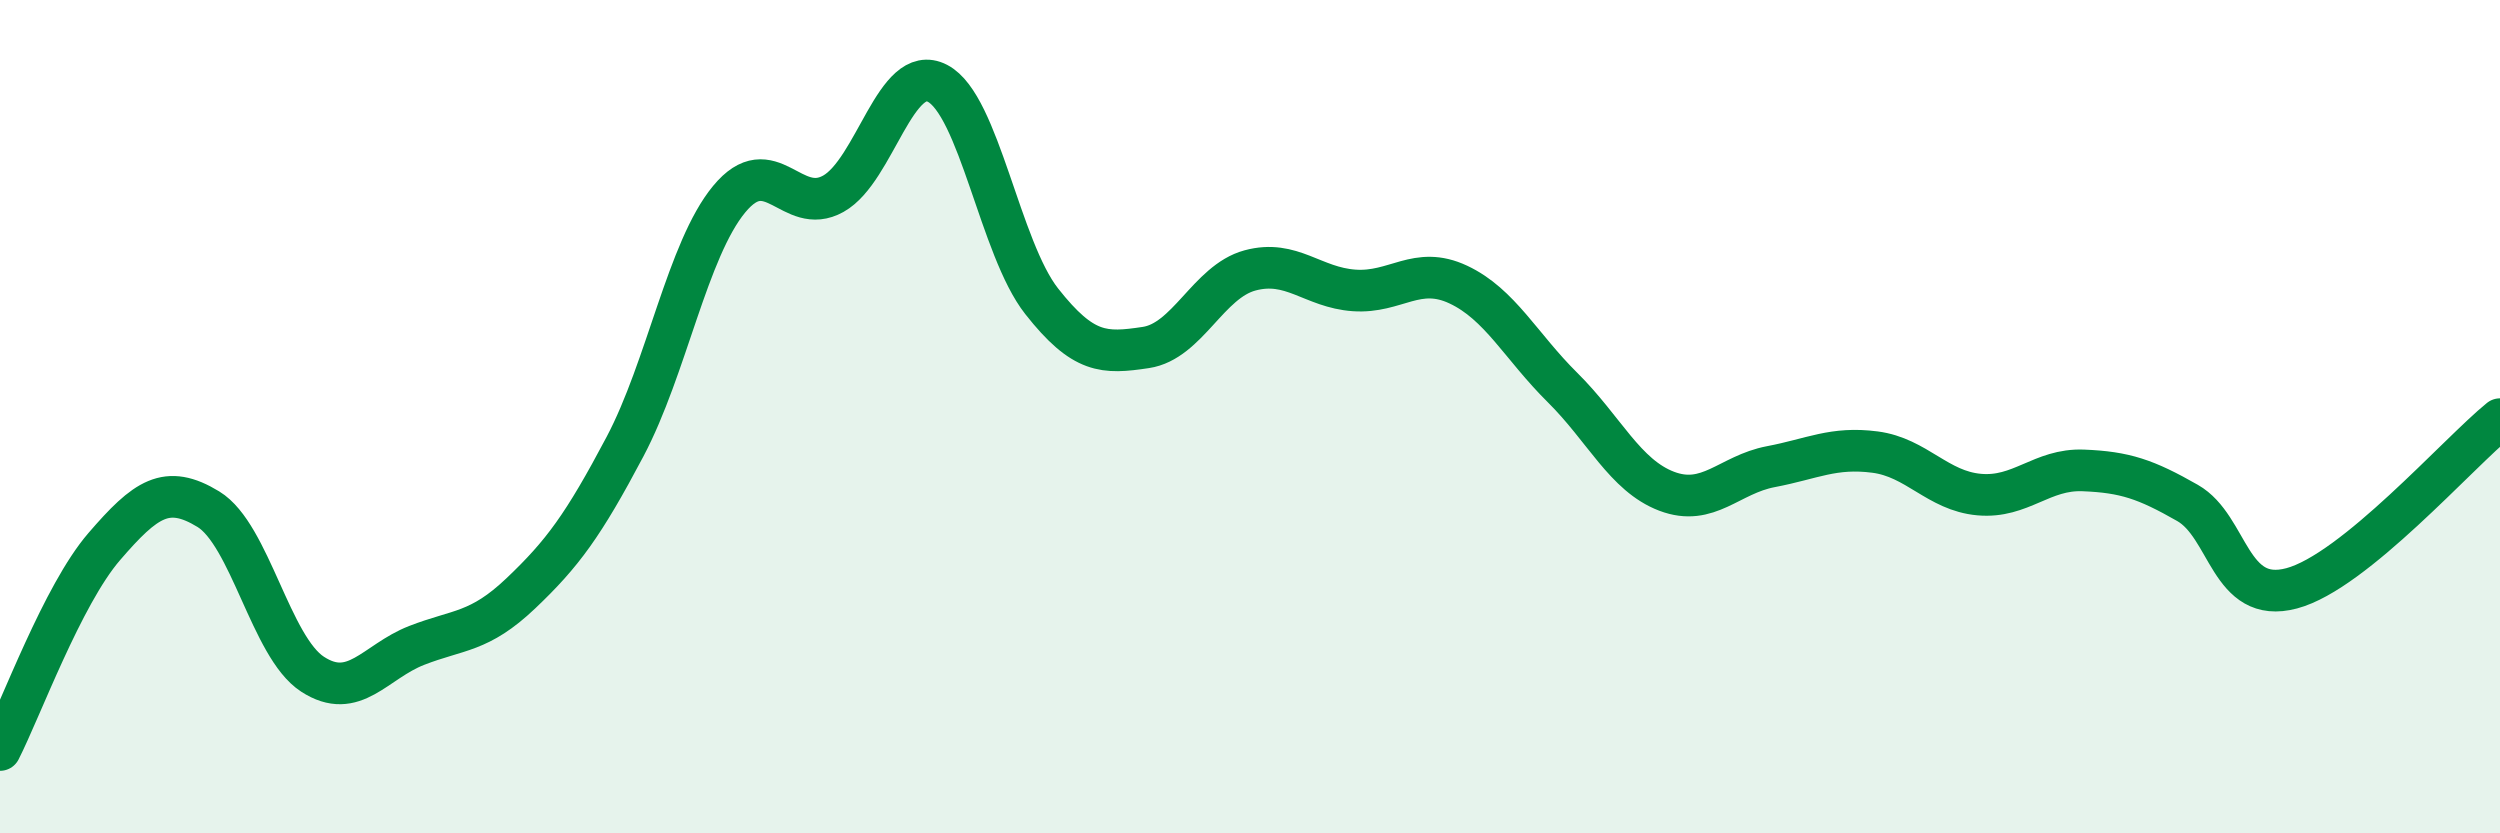 
    <svg width="60" height="20" viewBox="0 0 60 20" xmlns="http://www.w3.org/2000/svg">
      <path
        d="M 0,18 C 0.5,17.02 1.5,14.28 2.5,13.12 C 3.5,11.96 4,11.61 5,12.22 C 6,12.83 6.5,15.53 7.5,16.18 C 8.5,16.83 9,15.88 10,15.49 C 11,15.1 11.5,15.19 12.5,14.24 C 13.5,13.29 14,12.61 15,10.72 C 16,8.83 16.5,5.99 17.5,4.78 C 18.5,3.57 19,5.21 20,4.65 C 21,4.09 21.5,1.48 22.5,2 C 23.5,2.52 24,5.96 25,7.23 C 26,8.5 26.5,8.49 27.5,8.34 C 28.5,8.19 29,6.76 30,6.49 C 31,6.22 31.5,6.9 32.5,6.97 C 33.5,7.04 34,6.36 35,6.83 C 36,7.3 36.5,8.31 37.5,9.3 C 38.5,10.29 39,11.41 40,11.79 C 41,12.17 41.5,11.39 42.5,11.2 C 43.5,11.01 44,10.72 45,10.85 C 46,10.98 46.5,11.78 47.5,11.87 C 48.5,11.96 49,11.25 50,11.29 C 51,11.33 51.5,11.5 52.5,12.07 C 53.5,12.64 53.5,14.52 55,14.12 C 56.5,13.72 59,10.87 60,10.06L60 20L0 20Z"
        fill="#008740"
        opacity="0.1"
        stroke-linecap="round"
        stroke-linejoin="round"
      />
      <path
        d="M 0,18 C 0.5,17.02 1.5,14.28 2.5,13.12 C 3.5,11.96 4,11.61 5,12.22 C 6,12.83 6.5,15.53 7.5,16.18 C 8.5,16.83 9,15.88 10,15.49 C 11,15.1 11.5,15.19 12.5,14.24 C 13.5,13.29 14,12.61 15,10.72 C 16,8.83 16.5,5.99 17.5,4.78 C 18.5,3.57 19,5.21 20,4.65 C 21,4.09 21.5,1.48 22.5,2 C 23.5,2.52 24,5.96 25,7.23 C 26,8.5 26.5,8.49 27.5,8.34 C 28.5,8.19 29,6.76 30,6.49 C 31,6.22 31.5,6.9 32.5,6.97 C 33.5,7.04 34,6.36 35,6.83 C 36,7.3 36.5,8.31 37.5,9.3 C 38.5,10.29 39,11.41 40,11.79 C 41,12.17 41.5,11.39 42.5,11.2 C 43.5,11.01 44,10.72 45,10.85 C 46,10.98 46.5,11.78 47.5,11.87 C 48.5,11.96 49,11.25 50,11.29 C 51,11.33 51.5,11.5 52.5,12.07 C 53.5,12.64 53.5,14.52 55,14.12 C 56.5,13.72 59,10.87 60,10.06"
        stroke="#008740"
        stroke-width="1"
        fill="none"
        stroke-linecap="round"
        stroke-linejoin="round"
      />
    </svg>
  